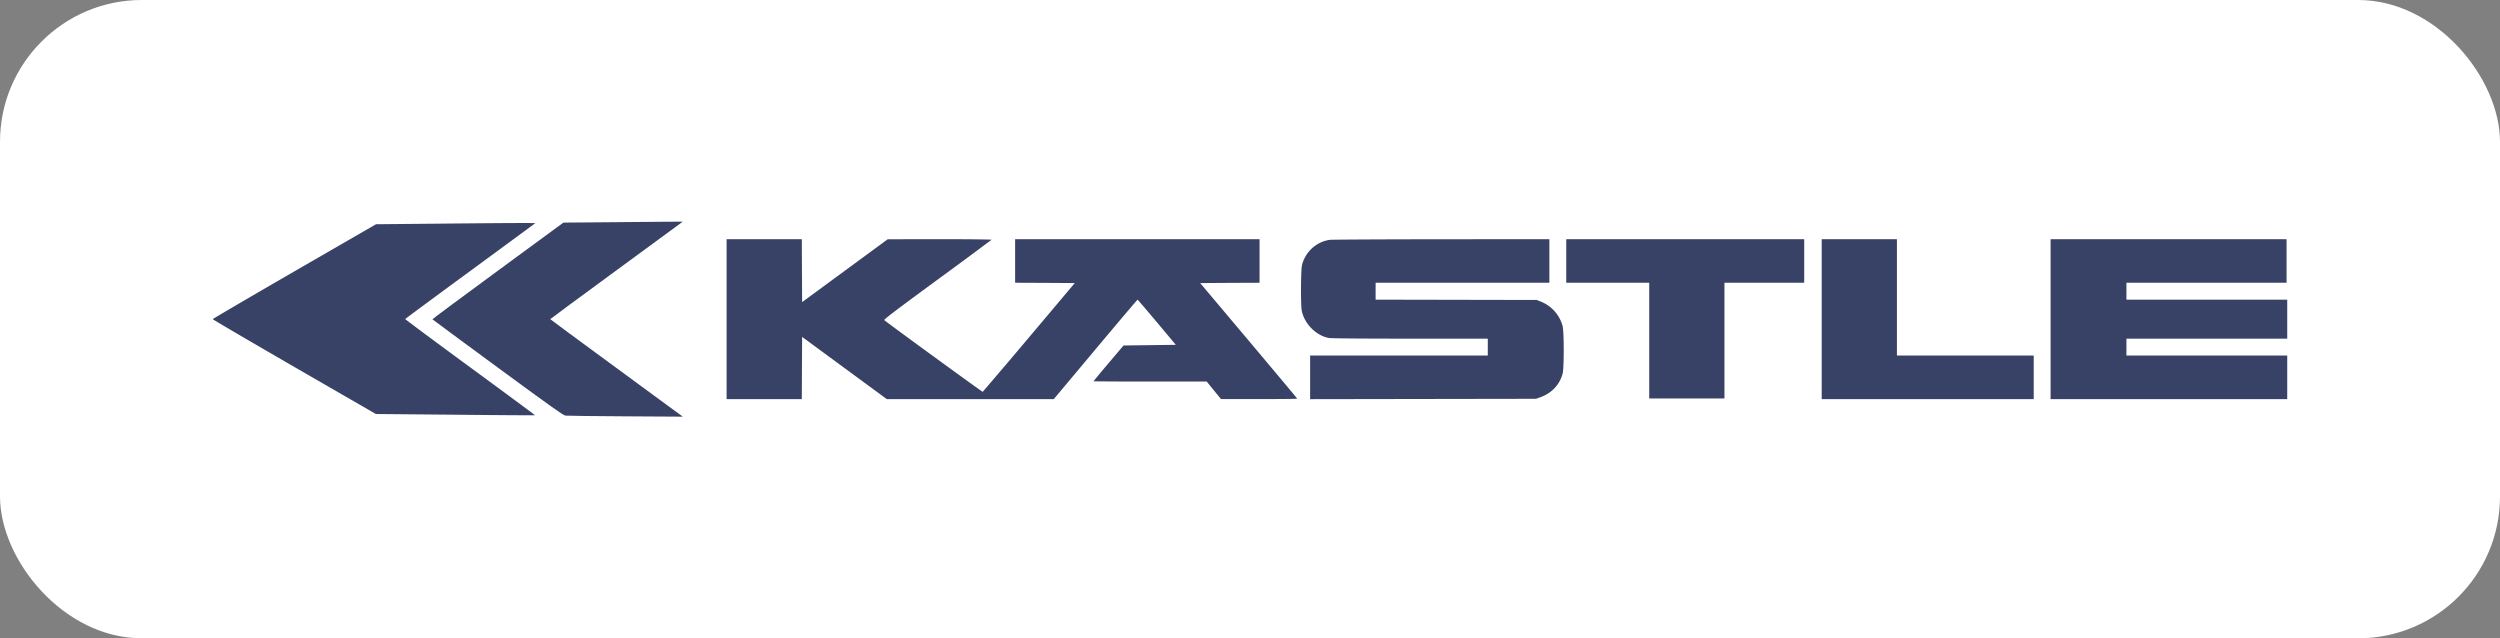 <?xml version="1.0" encoding="UTF-8"?> <svg xmlns="http://www.w3.org/2000/svg" width="141" height="36" fill="none"><rect width="100%" height="100%" fill="#808080" stroke="none"/><rect width="141" height="36" fill="#fff" rx="8"></rect><path fill="#384267" d="m34.01 12.537-2.234.018-3.697 2.713c-2.033 1.493-3.697 2.725-3.69 2.74.004.01 1.66 1.235 3.683 2.72 3.119 2.288 3.697 2.699 3.821 2.713.08.011 1.602.03 3.383.04l3.236.019-.402-.293c-.223-.162-1.905-1.397-3.738-2.743-1.835-1.346-3.338-2.453-3.338-2.464s1.503-1.118 3.338-2.464c1.833-1.346 3.515-2.578 3.738-2.743l.398-.293-1.13.007c-.625.008-2.139.019-3.368.03"></path><path fill="#384267" d="m24.393 12.617-3.185.03-4.604 2.658C14.074 16.768 12 17.982 12 18c0 .022 2.07 1.232 4.6 2.695l4.6 2.655 4.48.04c2.465.026 4.487.037 4.494.03.008-.008-1.638-1.225-3.66-2.707-2.019-1.481-3.668-2.706-3.66-2.72.003-.011 1.652-1.232 3.664-2.706 2.01-1.474 3.664-2.692 3.671-2.699.022-.018-1.832-.011-5.796.03M40.98 22.51h4.242l.008-1.756.01-1.753 4.776 3.509h9.417l2.351-2.805c1.294-1.544 2.362-2.805 2.377-2.805.01.004.5.576 1.09 1.276l1.064 1.272-2.948.037-.844.997c-.465.55-.845 1.009-.845 1.02 0 .01 1.437.018 3.192.018h3.19l.401.495.403.491h2.15c1.18.004 2.146-.007 2.146-.025 0-.015-1.232-1.485-2.735-3.271l-2.735-3.245 1.675-.011 1.674-.007V13.49H57.253v2.457l1.682.007 1.682.011-2.581 3.062a371 371 0 0 1-2.611 3.072c-.026.011-5.412-3.912-5.551-4.044-.037-.033.563-.491 2.987-2.27a277 277 0 0 0 3.061-2.262c.011-.018-1.16-.033-2.918-.033l-2.936.004-4.828 3.545-.01-1.774-.008-1.775H40.98zM75.007 13.527c-.75.099-1.375.663-1.572 1.411-.07.268-.08 2.277-.015 2.593.154.737.808 1.397 1.528 1.532.125.022 1.767.037 4.579.037h4.384v.953h-10.02v2.46l12.745-.021.26-.096c.632-.23 1.075-.711 1.239-1.334.08-.32.08-2.347-.004-2.673a2.06 2.06 0 0 0-1.24-1.383l-.219-.088-9.087-.018v-.953h9.8V13.49l-6.077.004c-3.346.003-6.18.018-6.301.033M88.336 15.947h4.68v6.526h4.243v-6.526h4.498V13.49h-13.42zM102.744 22.51h11.958v-2.457h-7.716V13.49h-4.242zM115.653 22.51H129v-2.457h-9.069V19.1H129v-2.2h-9.069v-.953h9.032V13.49h-13.31z"></path></svg> 